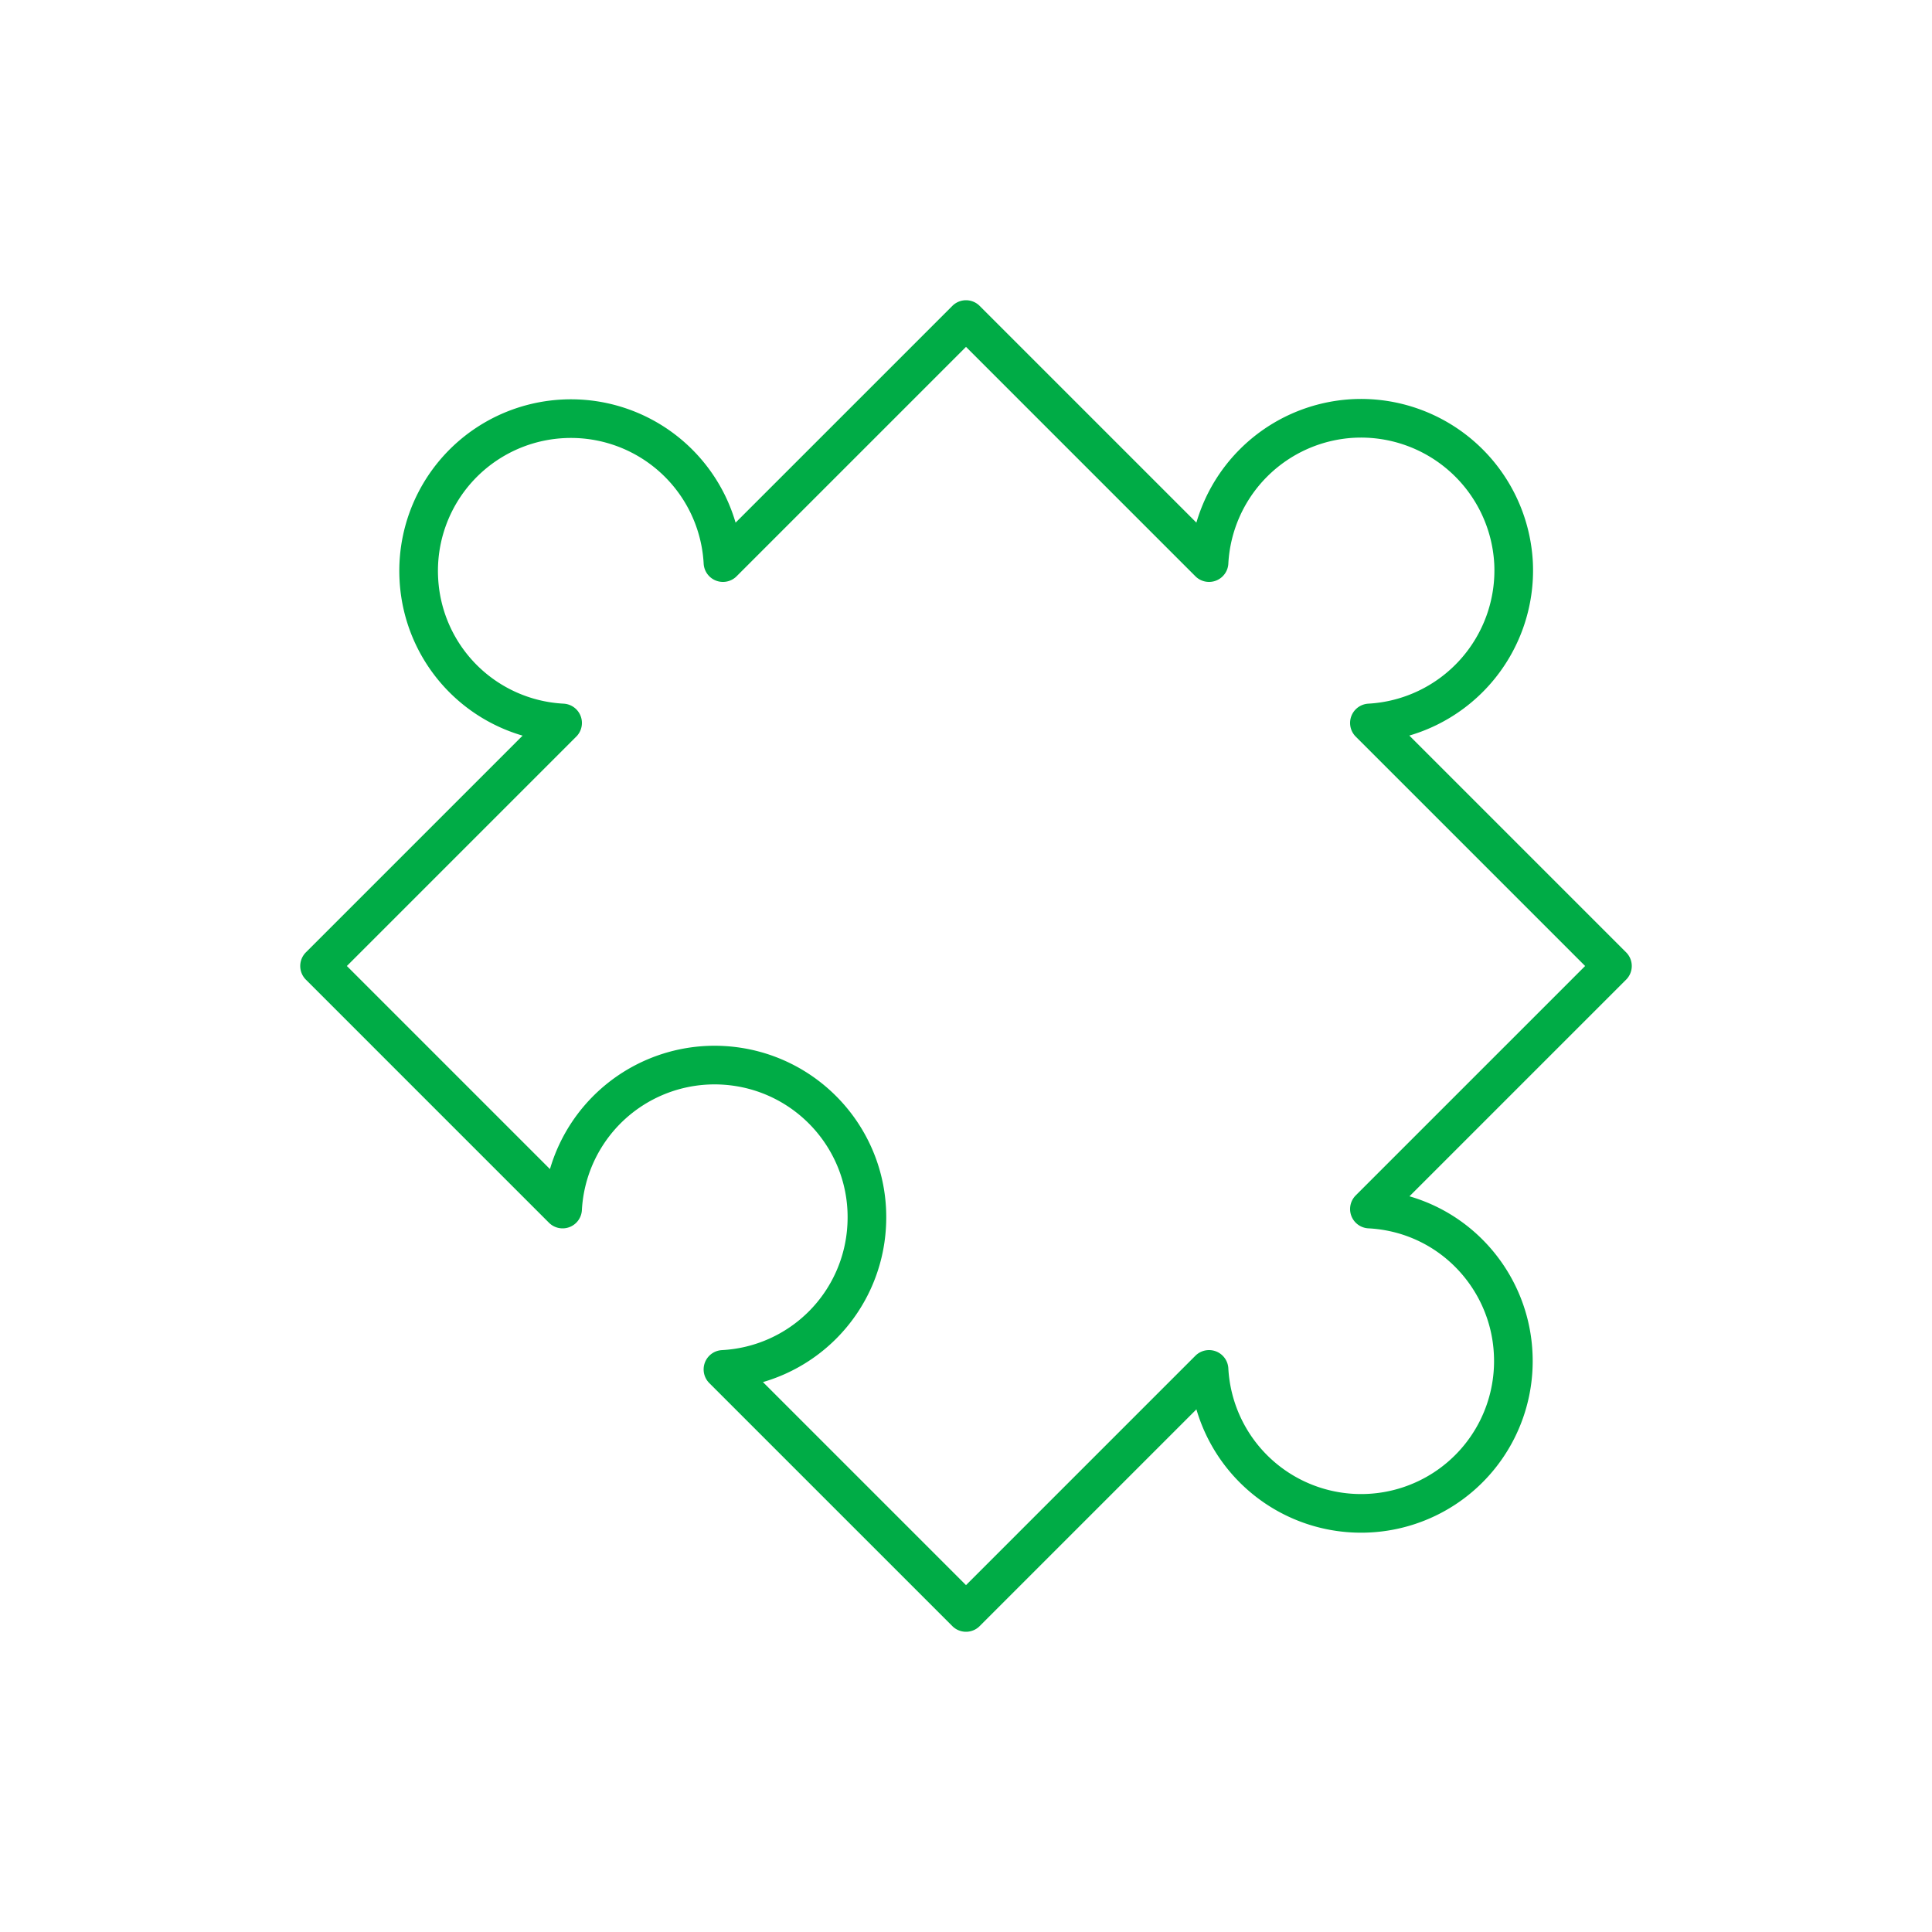<?xml version="1.0" encoding="UTF-8"?>
<svg xmlns="http://www.w3.org/2000/svg" viewBox="0 0 50 50">
  <path fill="none" stroke="#00ac46" stroke-linecap="round" stroke-linejoin="round" d="M38.01 32.43c-.69-.69-1.6-1.09-2.57-1.14L41.73 25l-6.29-6.29a3.954 3.954 0 0 0 3.73-4.15 3.954 3.954 0 0 0-4.15-3.73 3.948 3.948 0 0 0-3.73 3.73L25 8.27l-6.29 6.29a3.939 3.939 0 0 0-4.15-3.72 3.939 3.939 0 0 0-3.72 4.15 3.93 3.93 0 0 0 3.72 3.72L8.27 25l6.29 6.29a3.939 3.939 0 0 1 4.15-3.72c2.17.12 3.84 1.97 3.72 4.15a3.93 3.93 0 0 1-3.72 3.72L25 41.73l6.29-6.29a3.939 3.939 0 0 0 4.15 3.72 3.939 3.939 0 0 0 3.72-4.15c-.05-.97-.46-1.89-1.15-2.58h0Z"></path>
</svg>
